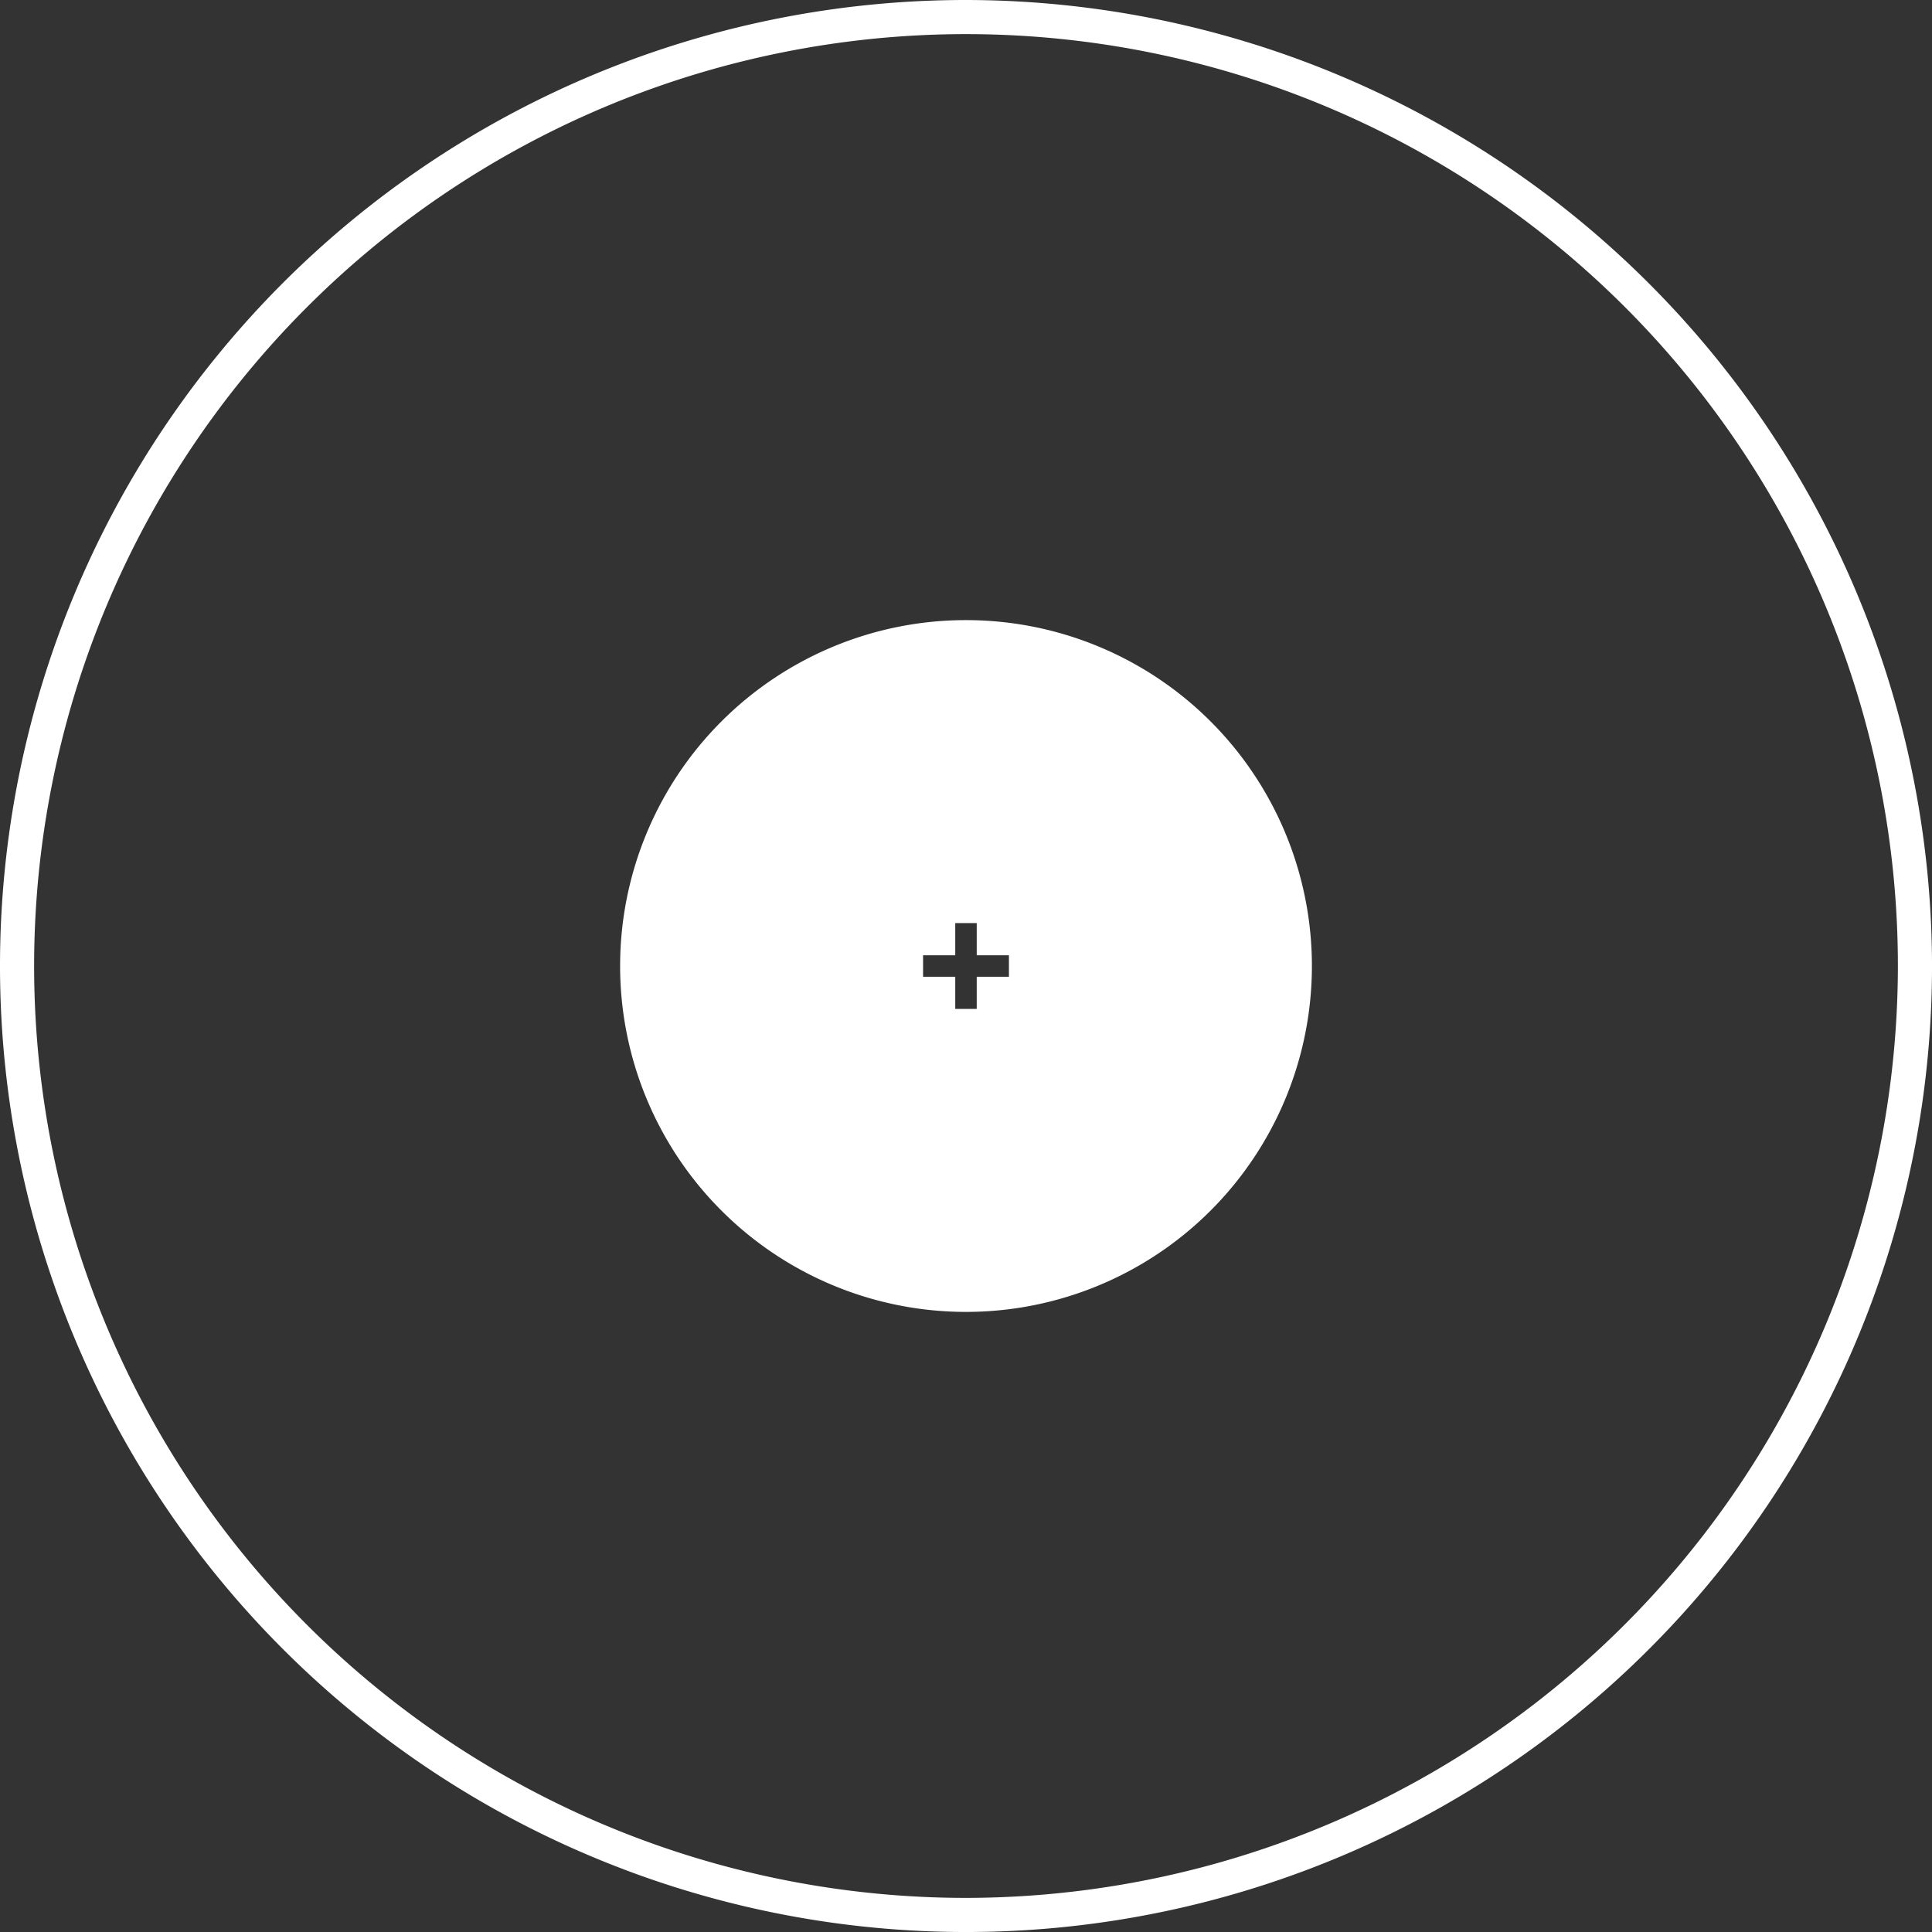 <svg id="Group_2" data-name="Group 2" xmlns="http://www.w3.org/2000/svg" xmlns:xlink="http://www.w3.org/1999/xlink" width="104.165" height="104.165" viewBox="0 0 104.165 104.165">
  <rect x="0" y="0" width="104.165" height="104.165" fill="#333333" stroke="none"/>
  <defs>
    <clipPath id="clip-path">
      <rect id="Rectangle_1" data-name="Rectangle 1" width="104.165" height="104.165" fill="none"/>
    </clipPath>
  </defs>
  <g id="Group_1" data-name="Group 1" clip-path="url(#clip-path)">
    <path id="Path_1" data-name="Path 1" d="M52.083,0a52.083,52.083,0,1,0,52.083,52.082A52.142,52.142,0,0,0,52.083,0m0,102.326a50.243,50.243,0,1,1,50.243-50.244,50.3,50.3,0,0,1-50.243,50.244" fill="#fff"/>
    <path id="Path_2" data-name="Path 2" d="M109.535,90.886a18.649,18.649,0,1,0,18.649,18.649,18.649,18.649,0,0,0-18.649-18.649m2.314,19.228h-1.736v1.735h-1.158v-1.735h-1.735v-1.158h1.735v-1.736h1.158v1.736h1.736Z" transform="translate(-57.452 -57.452)" fill="#fff"/>
  </g>
</svg>
